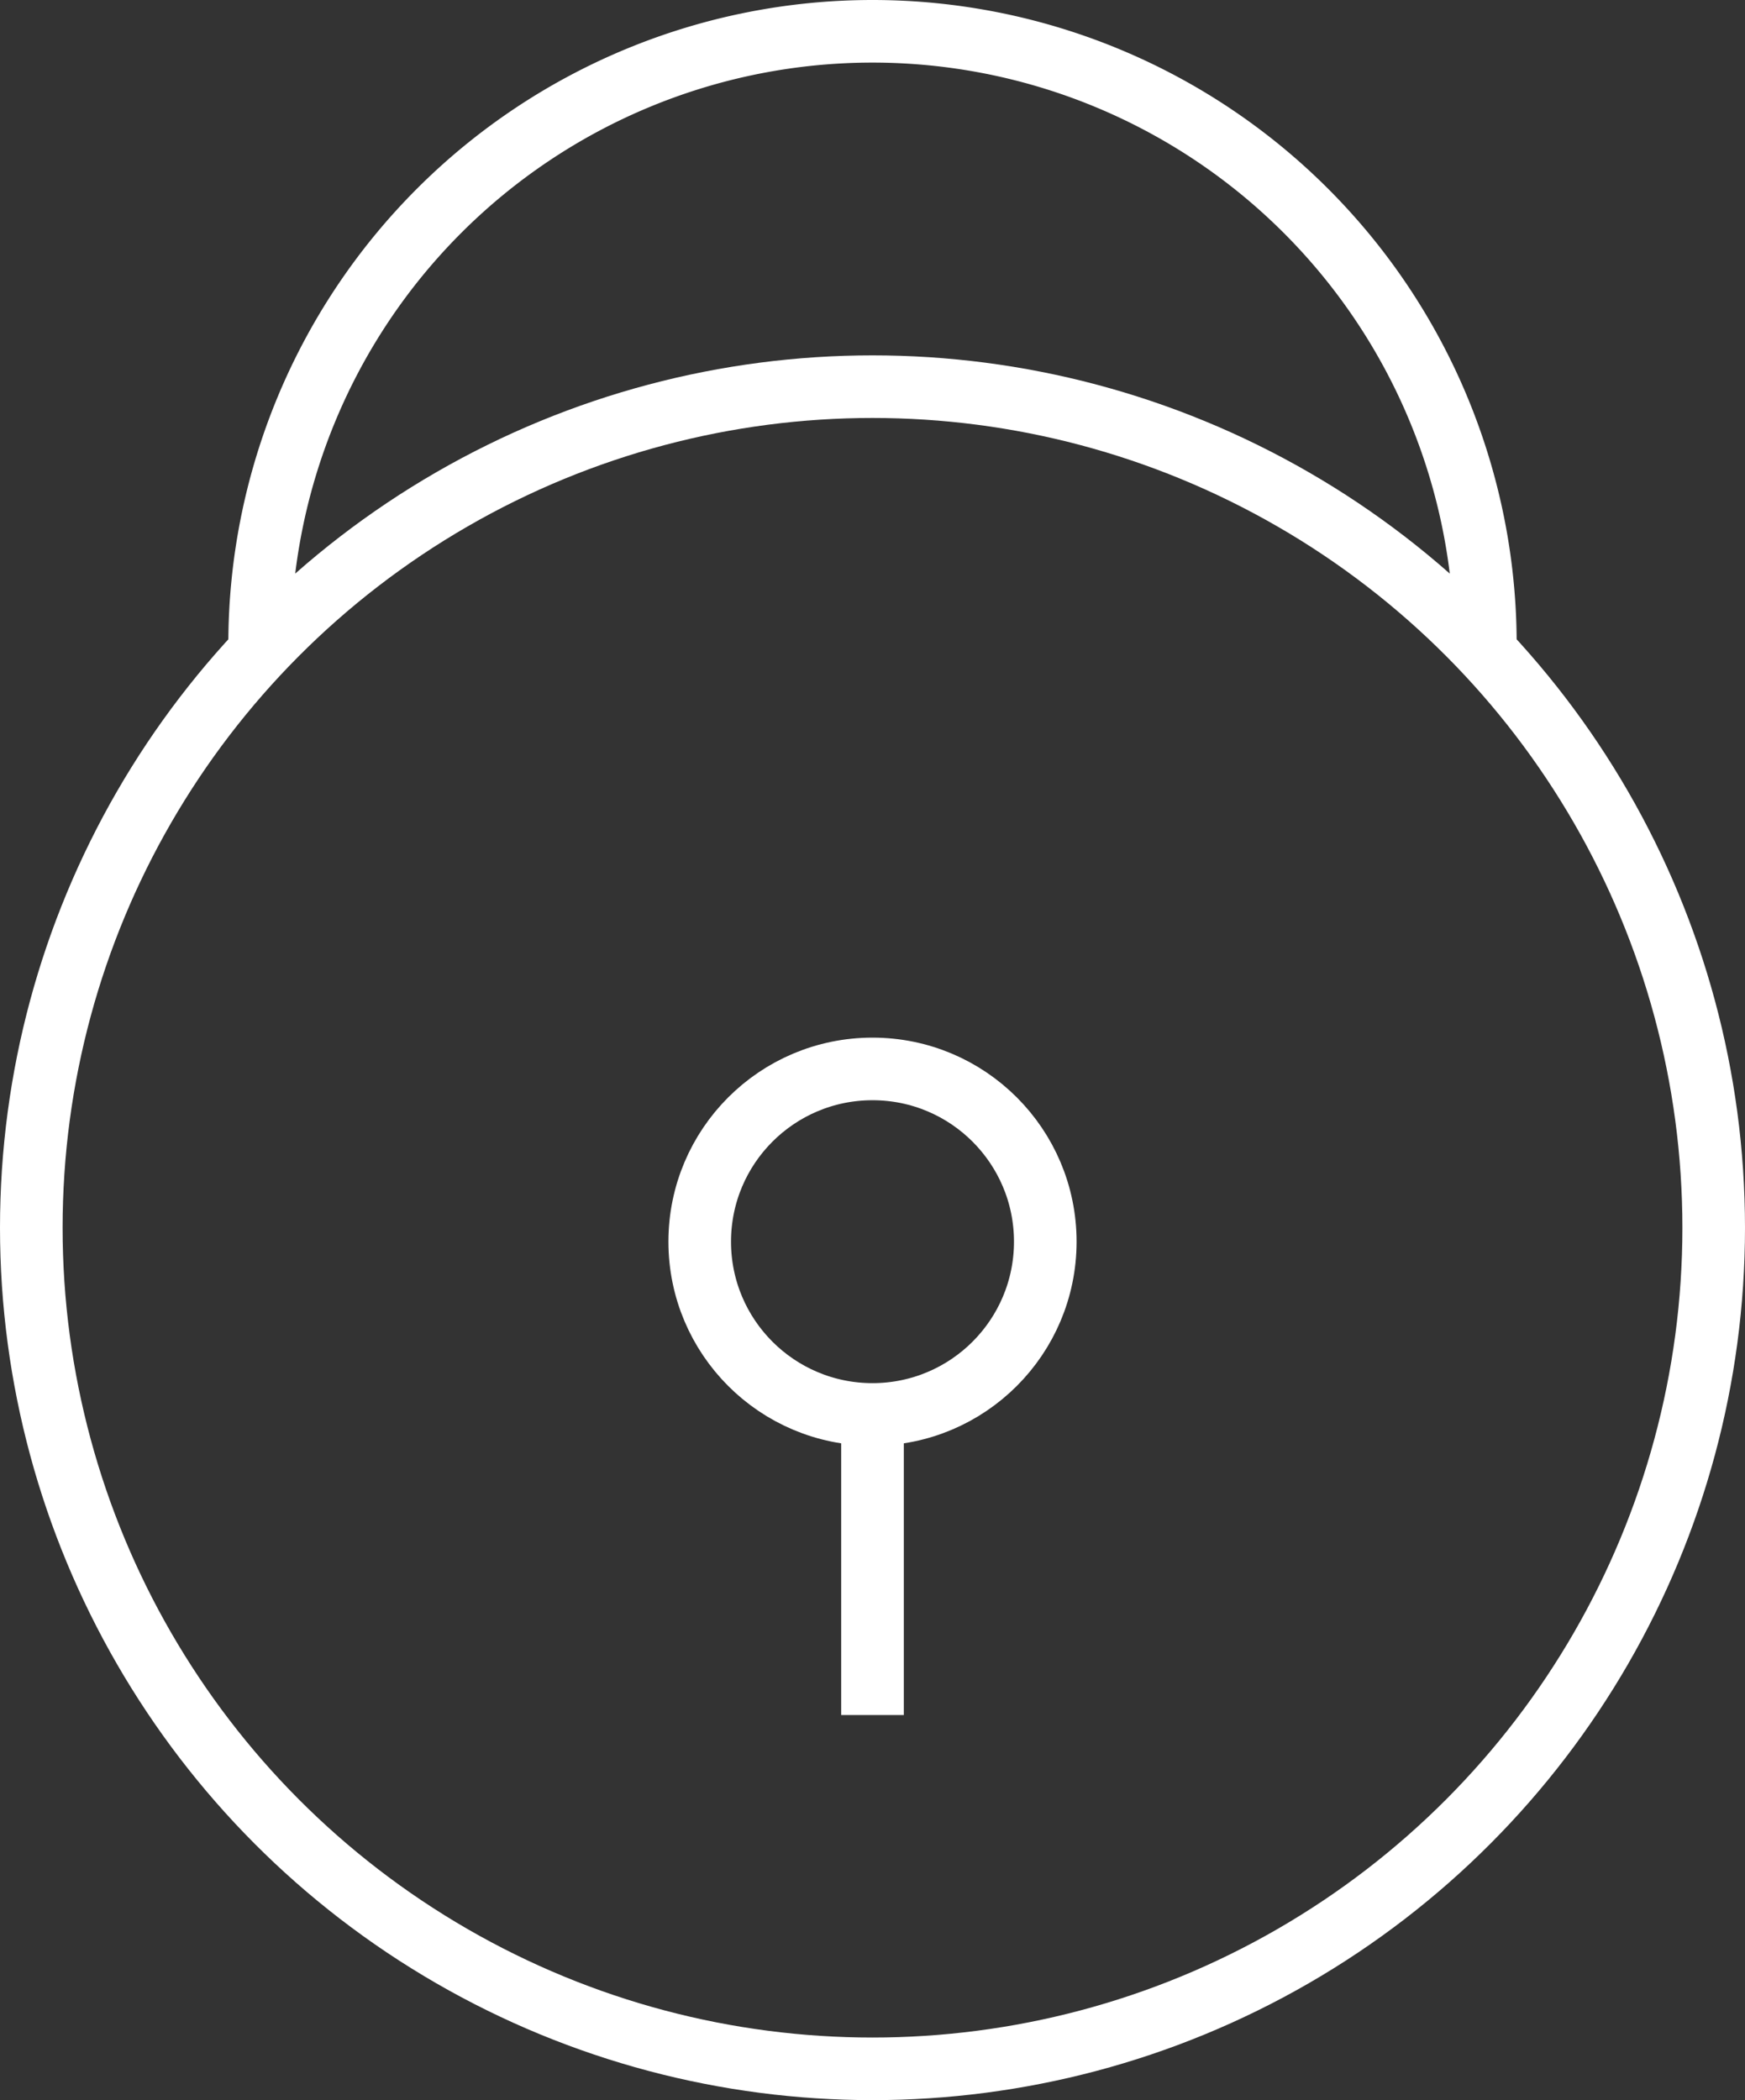 <svg xmlns="http://www.w3.org/2000/svg" viewBox="0 0 111.5 134.21"><rect x="0" y="0" width="111.5" height="134.21" fill="#333333" stroke="none"/><defs><style>.cls-1{fill:none;stroke:#fff;stroke-miterlimit:10;stroke-width:4px;}</style></defs><g id="Layer_2" data-name="Layer 2"><g id="Layer_2-2" data-name="Layer 2"><circle class="cls-1" cx="55.75" cy="78.46" r="53.75"></circle><circle class="cls-1" cx="55.75" cy="79.35" r="11.04"></circle><path class="cls-1" d="M94.91,41.16a39.16,39.16,0,0,0-78.32,0"></path><line class="cls-1" x1="55.75" y1="91.12" x2="55.75" y2="109.6"></line></g></g></svg>